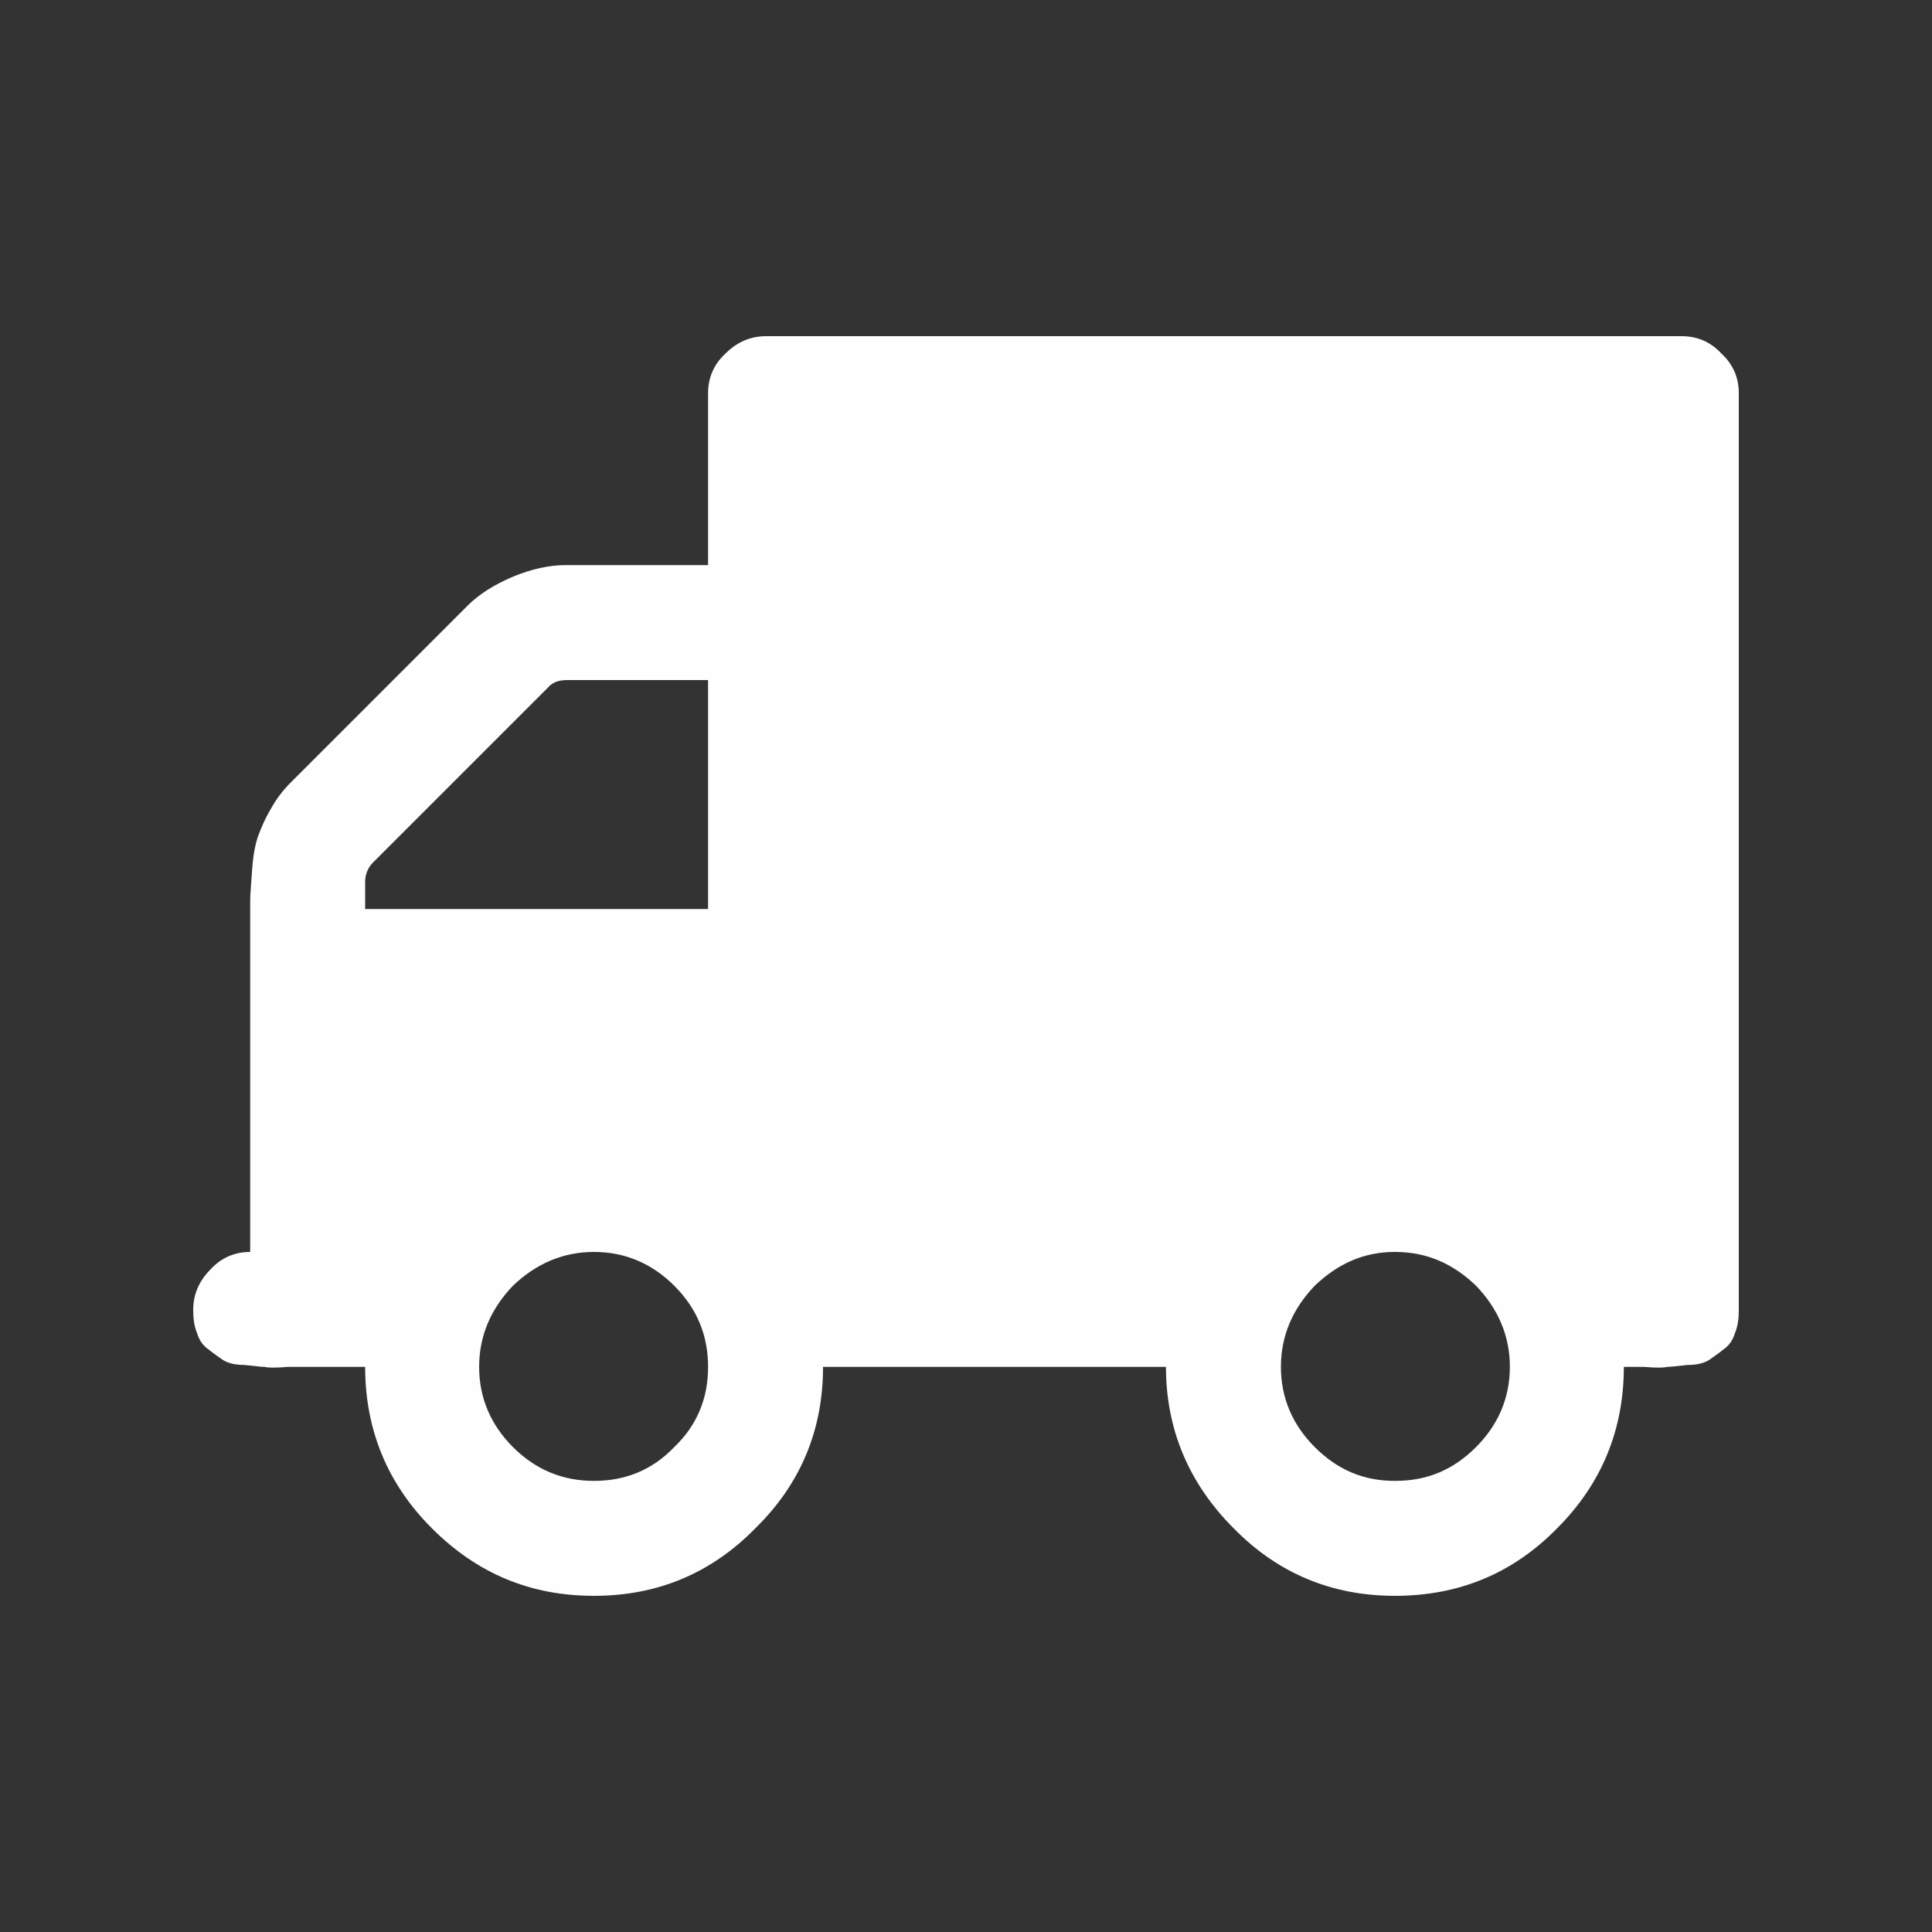 <?xml version="1.0" encoding="UTF-8"?>
<!DOCTYPE svg PUBLIC "-//W3C//DTD SVG 1.1//EN" "http://www.w3.org/Graphics/SVG/1.1/DTD/svg11.dtd">
<!-- Creator: CorelDRAW X7 -->
<svg xmlns="http://www.w3.org/2000/svg" xml:space="preserve" width="20mm" height="20mm" version="1.1" style="shape-rendering:geometricPrecision; text-rendering:geometricPrecision; image-rendering:optimizeQuality; fill-rule:evenodd; clip-rule:evenodd"
viewBox="0 0 2000 2000"
 xmlns:xlink="http://www.w3.org/1999/xlink"
 enable-background="new 0 0 24 24">
 <rect x="0" y="0" width="2000" height="2000" fill="#333333" stroke="none"/>
 <defs>
  <style type="text/css">
   <![CDATA[
    .fil0 {fill:#FEFEFE}
   ]]>
  </style>
 </defs>
 <g id="Layer_x0020_1">
  <path class="fil0" d="M1782 366c-11,-12 -25,-18 -41,-18l-948 0c-16,0 -30,6 -42,18 -12,11 -18,25 -18,41l0 178 -148 0c-16,0 -35,4 -54,12 -19,8 -35,18 -47,30l-183 183c-8,8 -15,17 -21,28 -6,10 -10,20 -13,28 -3,9 -5,20 -6,34 -1,15 -2,26 -2,32 0,7 0,19 0,36 0,16 0,27 0,32l0 296c-16,0 -30,6 -41,18 -12,12 -18,26 -18,42 0,9 1,17 4,24 2,7 6,13 12,17 6,5 11,8 15,11 5,3 12,5 22,5 10,1 17,2 21,2 4,1 12,1 24,0 12,0 19,0 21,0l59 0c0,65 23,121 69,167 47,47 102,70 168,70 65,0 121,-23 167,-70 47,-46 70,-102 70,-167l355 0c0,65 24,121 70,167 46,47 102,70 167,70 66,0 122,-23 168,-70 46,-46 69,-102 69,-167 2,0 9,0 21,0 12,1 20,1 24,0 4,0 11,-1 21,-2 10,0 17,-2 22,-5 4,-3 9,-6 15,-11 6,-4 10,-10 12,-17 3,-7 4,-15 4,-24l0 -949c0,-16 -6,-30 -18,-41zm-1084 1132c-23,24 -51,35 -83,35 -32,0 -60,-11 -84,-35 -23,-23 -35,-51 -35,-83 0,-32 12,-60 35,-84 24,-23 52,-35 84,-35 32,0 60,12 83,35 24,24 35,52 35,84 0,32 -11,60 -35,83zm35 -557l-355 0 0 -28c0,-8 3,-15 8,-20l181 -181c5,-6 12,-8 20,-8l146 0 0 237zm795 557c-24,24 -51,35 -84,35 -32,0 -59,-11 -83,-35 -23,-23 -35,-51 -35,-83 0,-32 12,-60 35,-84 24,-23 51,-35 83,-35 33,0 60,12 84,35 23,24 35,52 35,84 0,32 -12,60 -35,83z"/>
 </g>
</svg>

